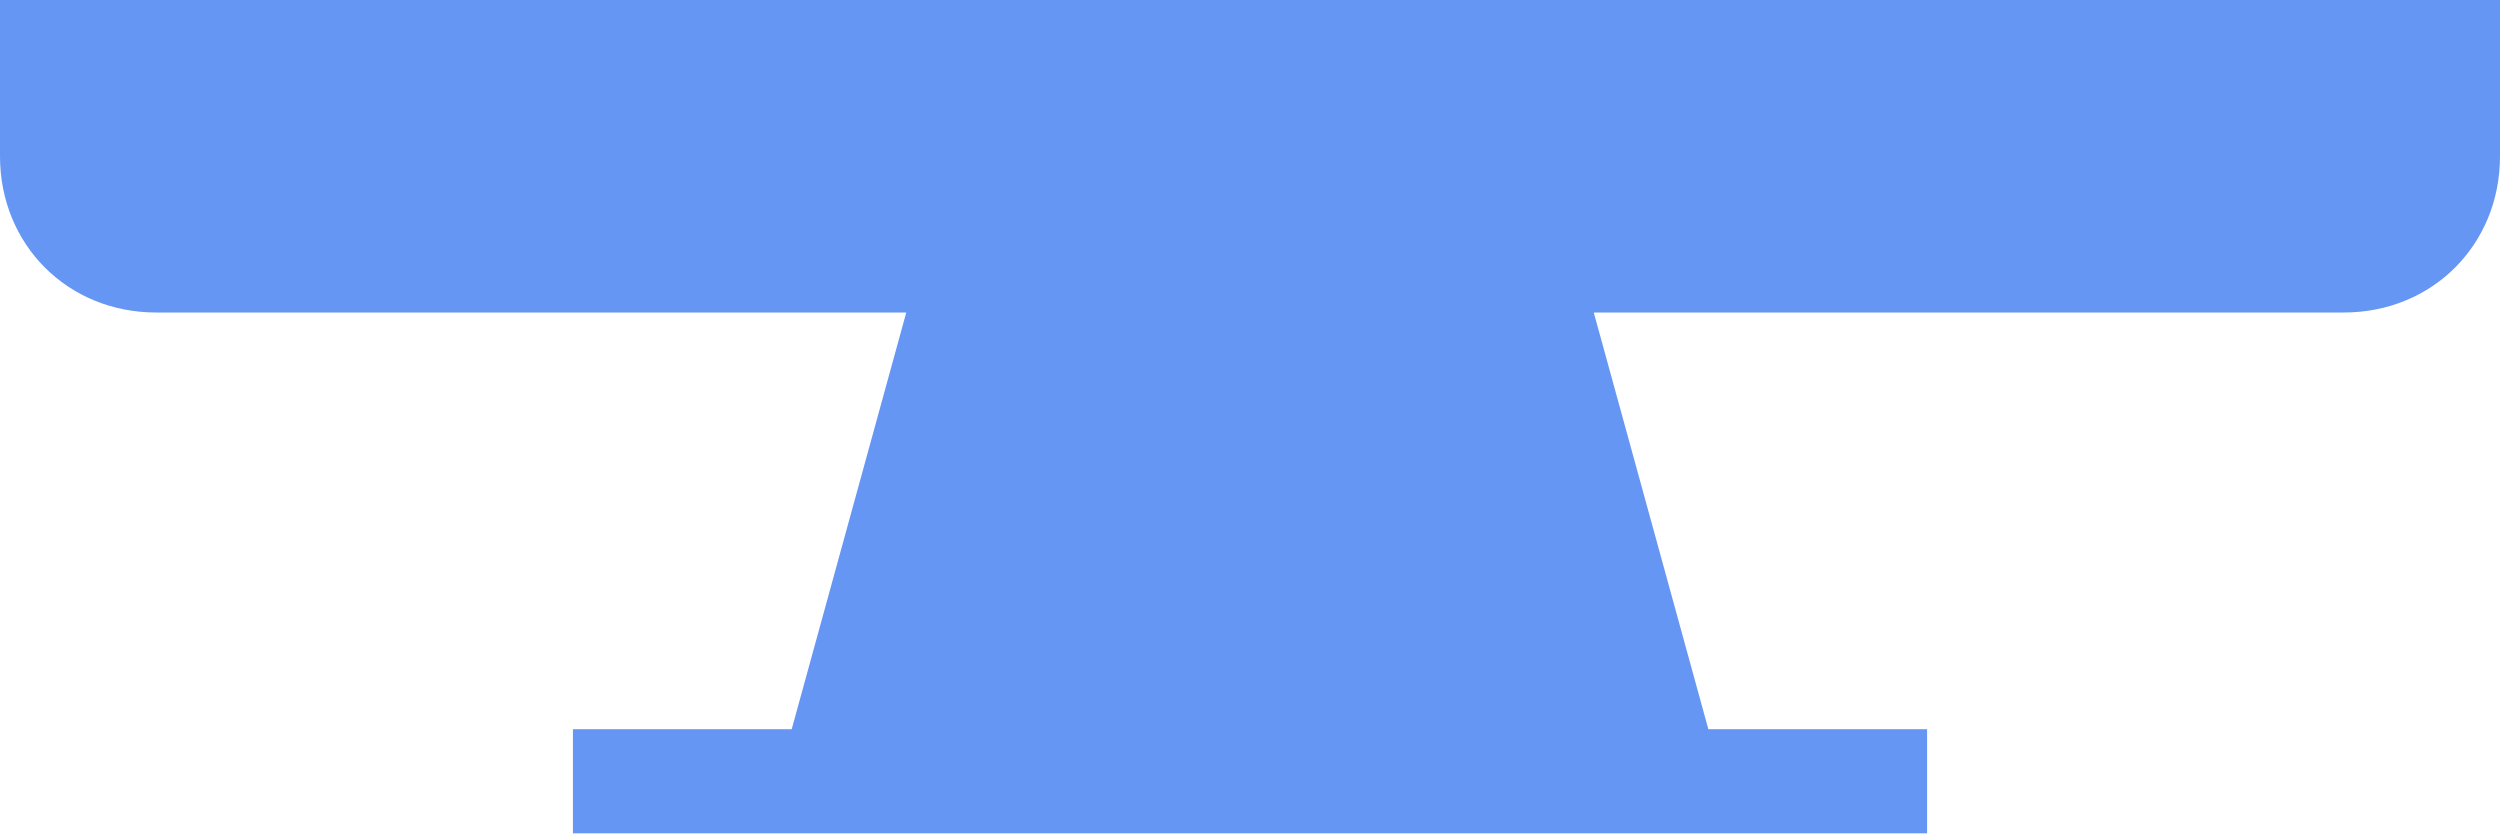 <?xml version="1.0" encoding="UTF-8"?> <svg xmlns="http://www.w3.org/2000/svg" width="256" height="86" viewBox="0 0 256 86" fill="none"> <path d="M0 16.001C0 25.068 6.933 32.001 16.001 32.001H92.802L81.07 74.667L58.668 74.669V85.336H197.335V74.669H174.935L163.202 32.003L239.999 32.001C249.066 32.001 256 25.068 256 16.001V0L0.001 0.002L0 16.001Z" fill="#6596F3"></path> </svg> 
